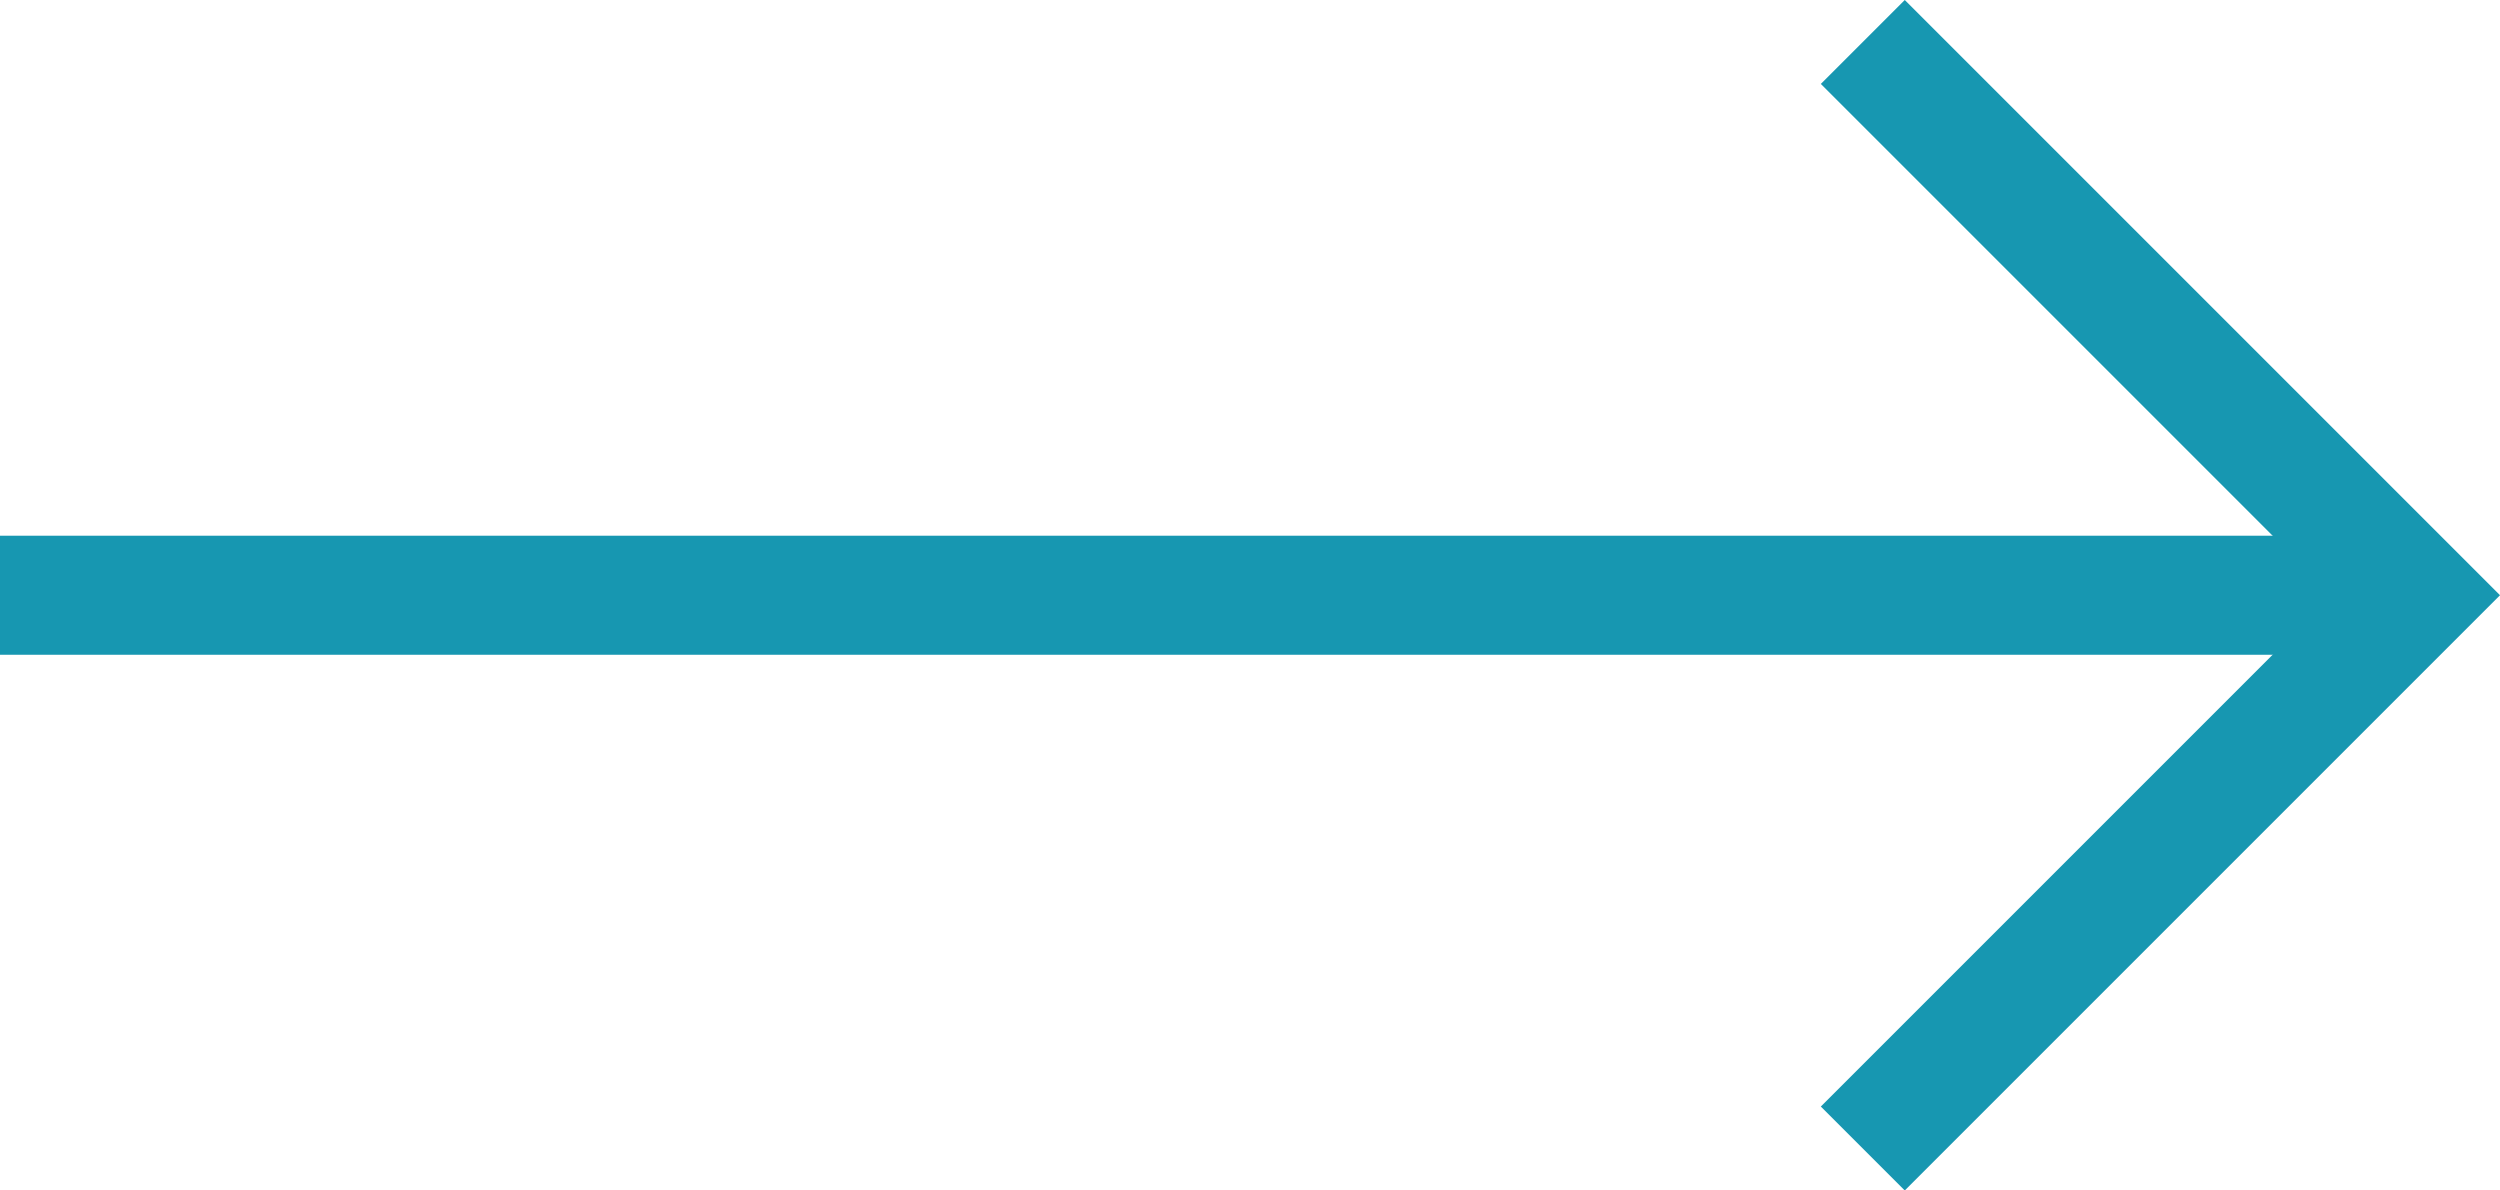 <svg xmlns="http://www.w3.org/2000/svg" xmlns:xlink="http://www.w3.org/1999/xlink" width="42" height="20" viewBox="0 0 42 20"><defs><path id="euu9a" d="M544 5967h40v-2h-40z"/><path id="euu9b" d="M576 5956l-1.41 1.41 8.59 8.59-8.59 8.59L576 5976l10-10z"/></defs><g><g transform="translate(-544 -5956)"><use fill="#1797b1" xlink:href="#euu9a"/></g><g transform="translate(-544 -5956)"><use fill="#1797b1" xlink:href="#euu9b"/></g></g></svg>
